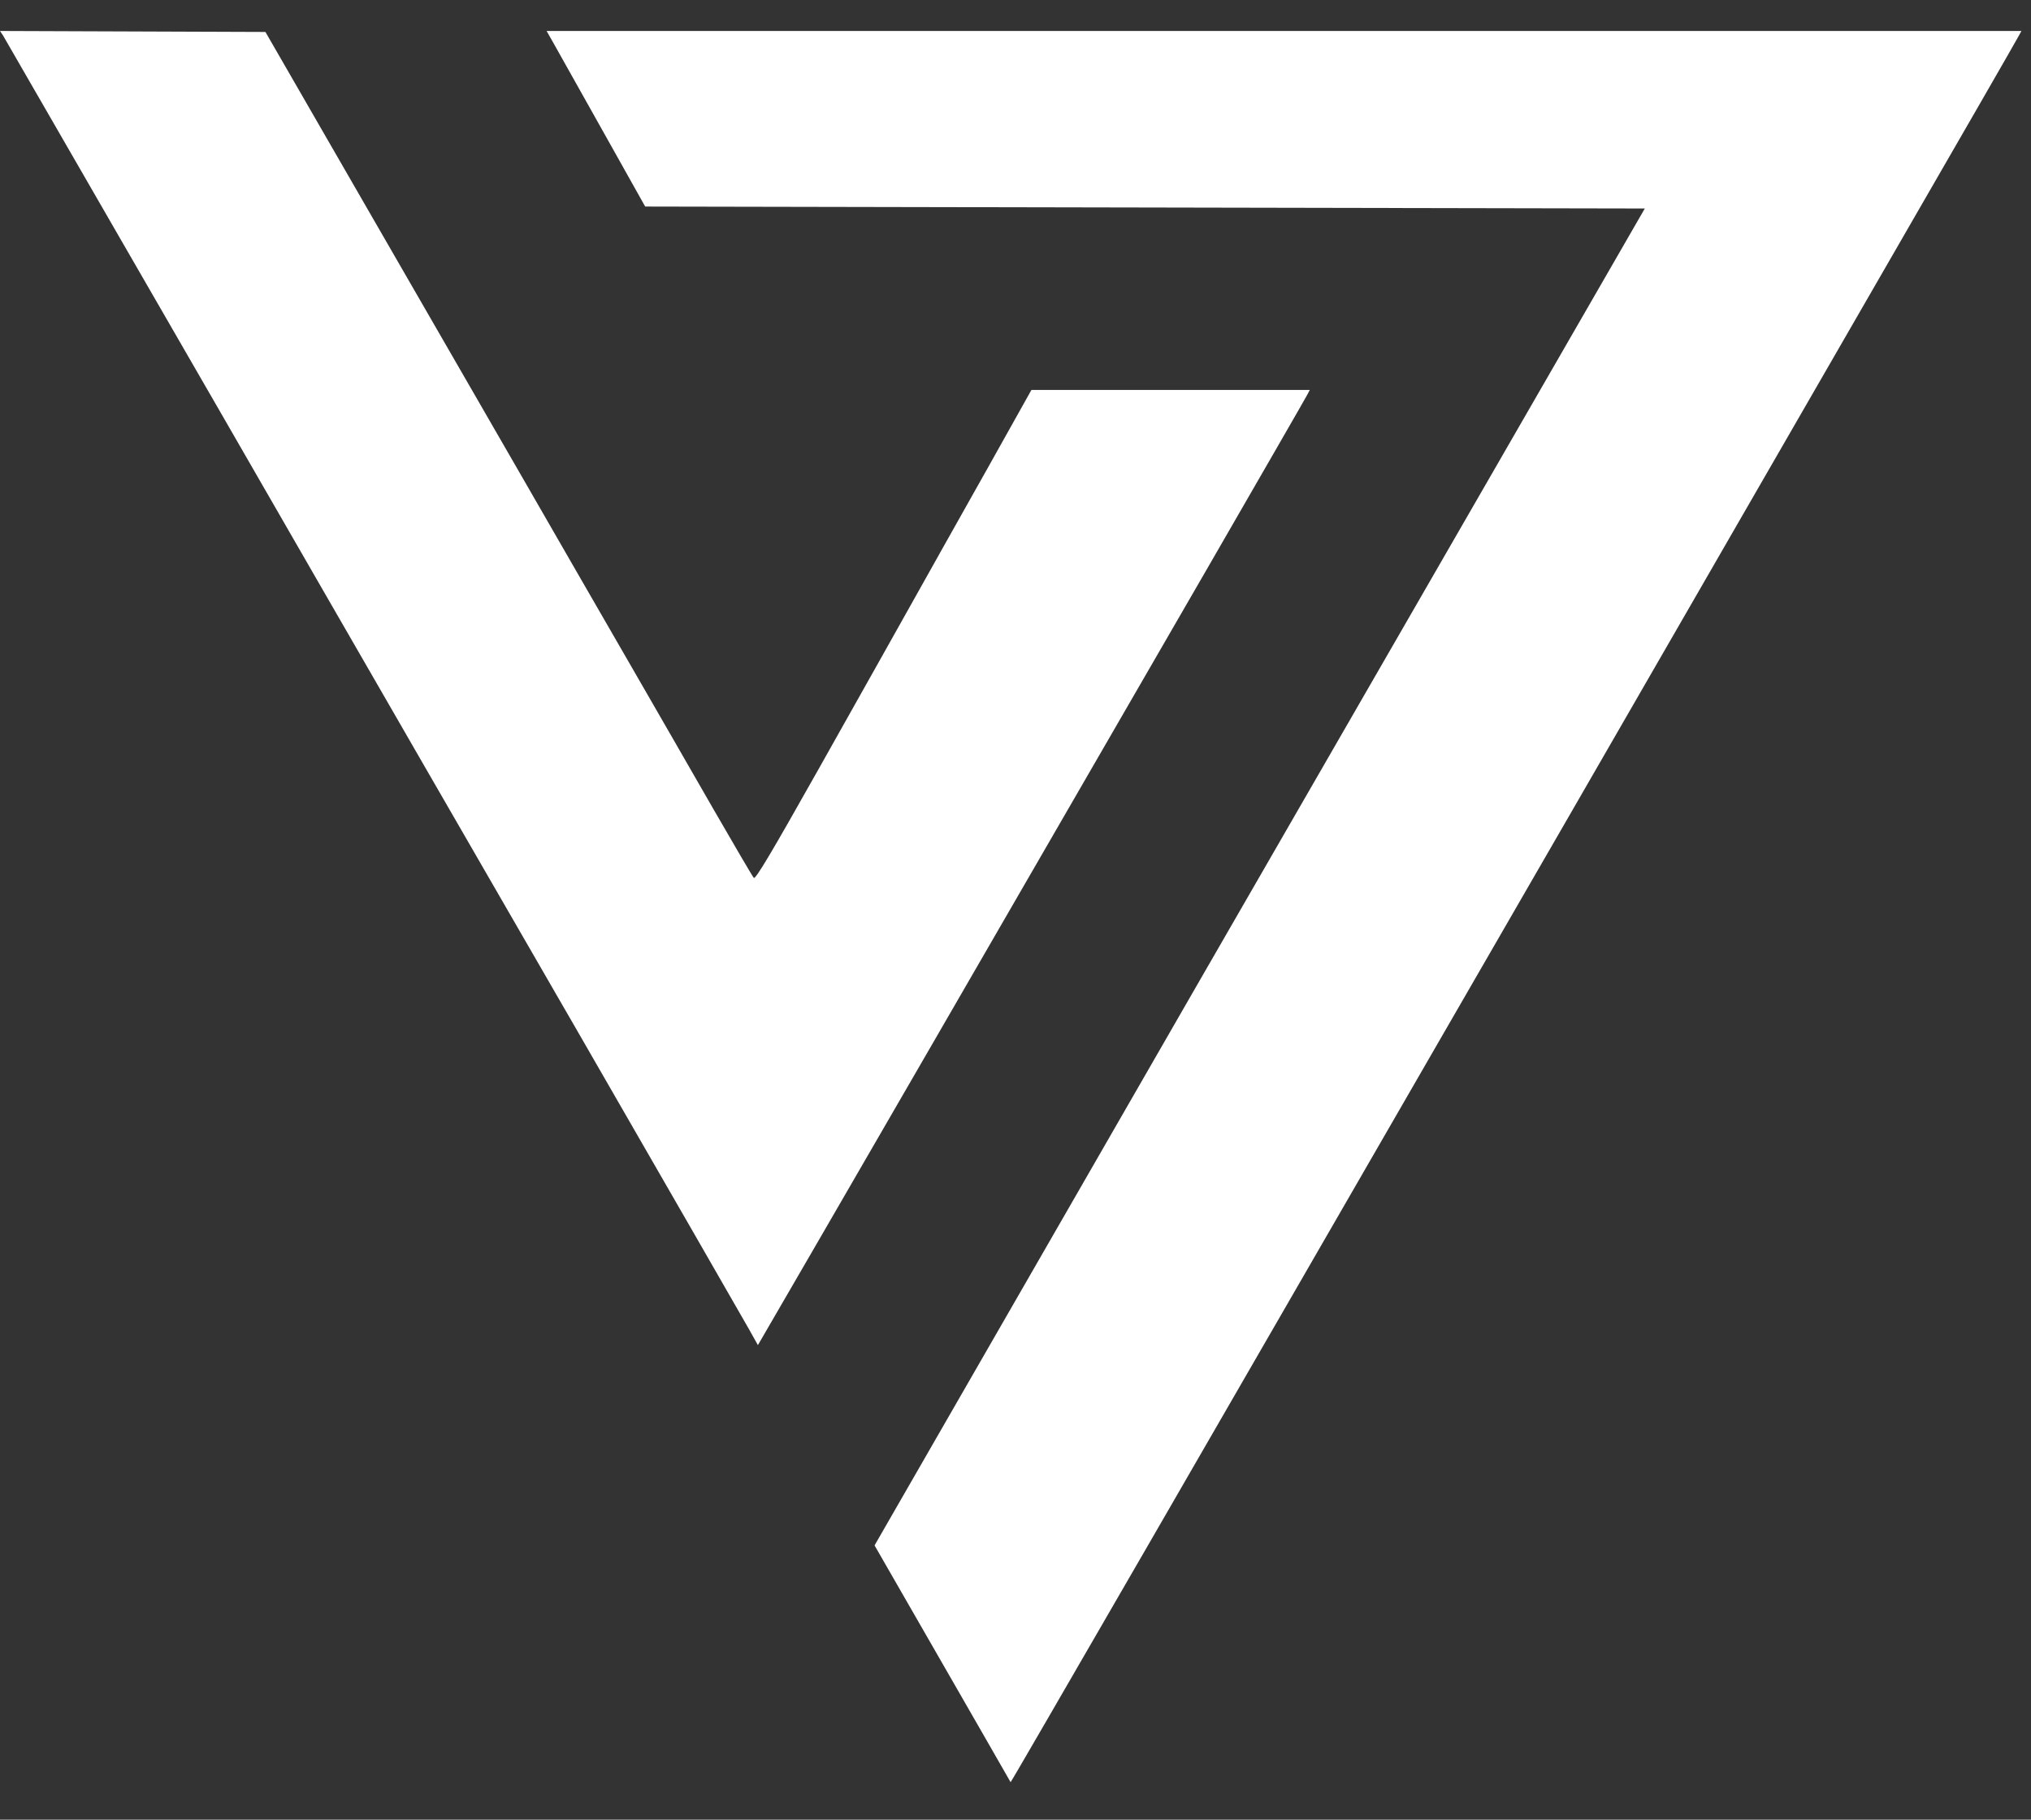 <?xml version="1.0" encoding="UTF-8"?> <svg xmlns="http://www.w3.org/2000/svg" width="48" height="43" viewBox="0 0 48 43" fill="none"><rect x="0" y="0" width="48" height="43" fill="#333333" stroke="none"/><path d="M2.738 5.46C1.307 2.976 0.102 0.894 0.069 0.834L0 0.732L6.273 0.755L8.585 4.765C9.86 6.972 11.541 9.892 12.329 11.255C13.112 12.618 14.252 14.592 14.854 15.635C15.457 16.683 16.36 18.245 16.856 19.112C17.356 19.979 17.787 20.716 17.815 20.744C17.852 20.79 18.218 20.178 19.335 18.194C20.141 16.762 21.41 14.504 22.152 13.179L22.231 13.037C22.955 11.751 23.728 10.378 24.376 9.215H30.955L30.899 9.322C30.872 9.377 29.806 11.227 28.532 13.434C27.258 15.64 24.454 20.489 22.3 24.211L22.026 24.685C19.989 28.204 18.263 31.187 17.912 31.786L17.699 31.406C17.583 31.197 15.73 27.98 13.585 24.258L13.315 23.791C11.211 20.148 8.652 15.717 7.511 13.735C6.32 11.667 4.175 7.945 2.738 5.46Z" fill="white"></path><path d="M14.247 3.096C13.696 2.114 13.172 1.182 13.084 1.024L12.918 0.732H47.774L47.718 0.834C47.69 0.894 46.203 3.476 44.414 6.573C42.626 9.669 40.365 13.591 39.387 15.288C38.41 16.984 35.954 21.24 33.929 24.744C31.909 28.249 28.819 33.593 27.072 36.62L26.818 37.059C25.185 39.883 23.889 42.123 23.884 42.114C23.884 42.109 23.157 40.848 20.669 36.519L22.355 33.589C23.282 31.976 25.919 27.4 28.207 23.423C30.501 19.446 33.364 14.481 34.569 12.391C35.773 10.3 37.238 7.764 38.873 4.927L15.248 4.881L14.247 3.096Z" fill="white"></path></svg> 